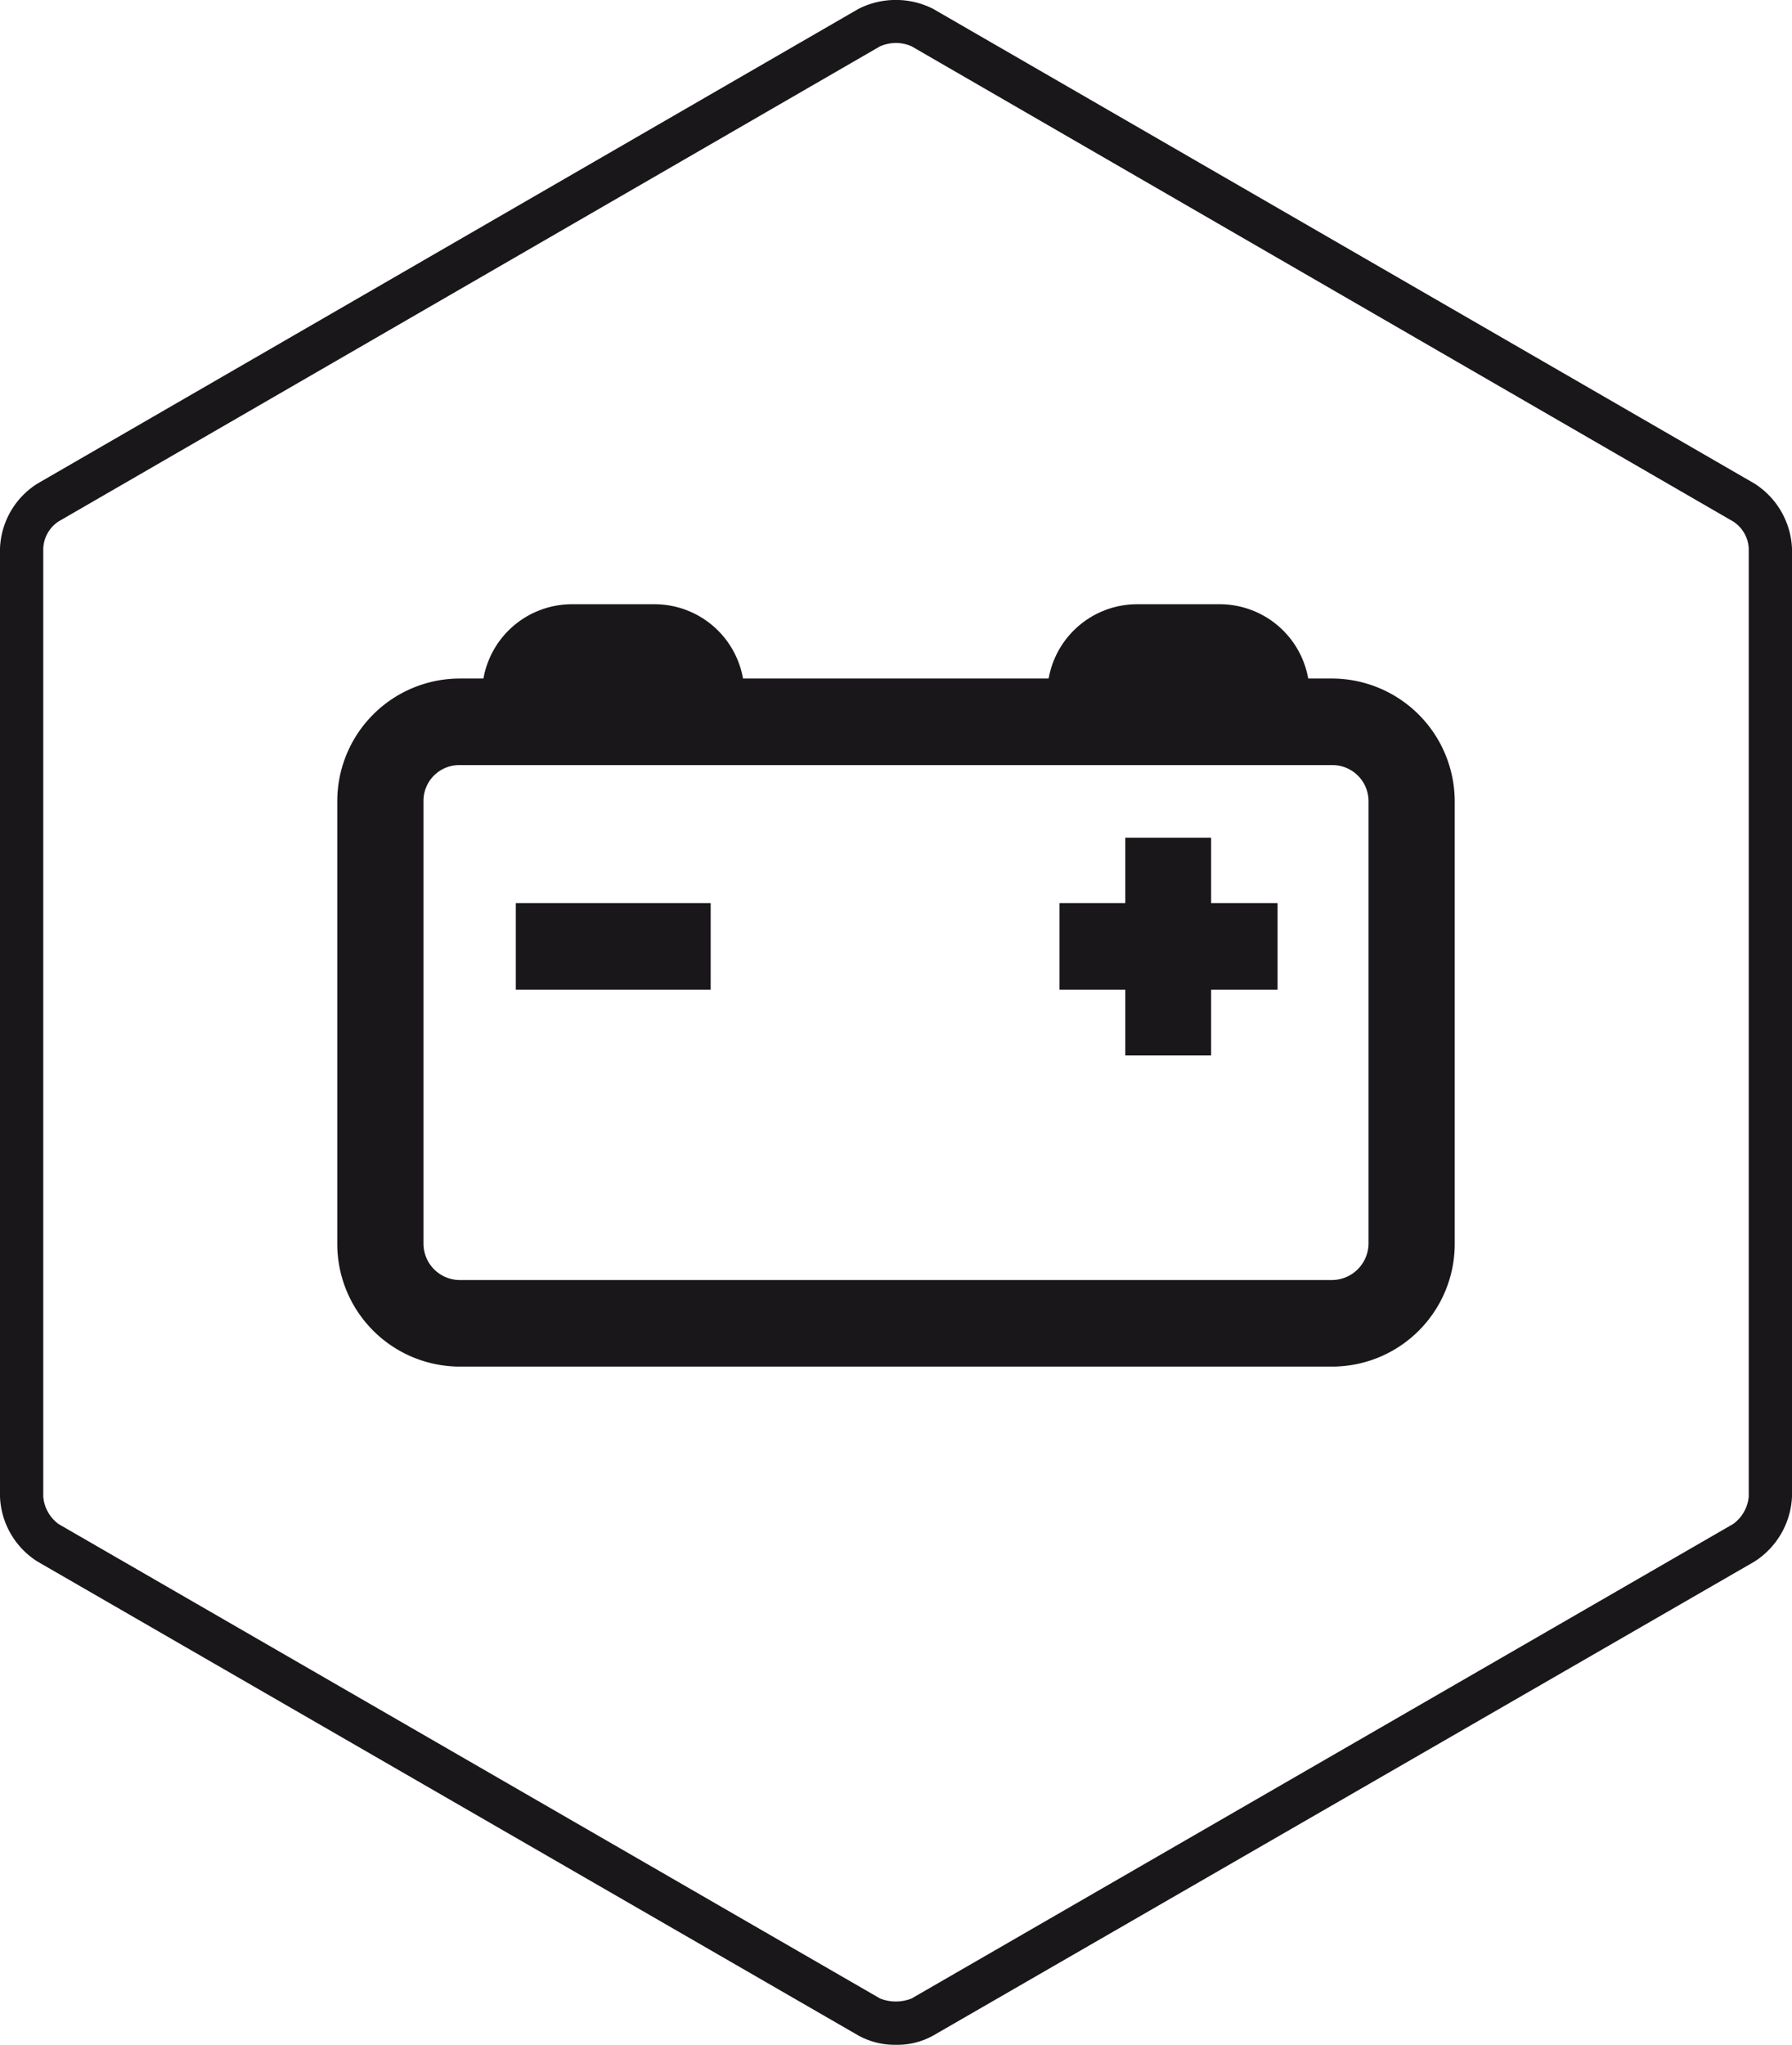 <svg xmlns="http://www.w3.org/2000/svg" viewBox="0 0 52.6 60"><defs><style>.cls-1{fill:#1a171b;}</style></defs><g id="Livello_2" data-name="Livello 2"><g id="Layer_1" data-name="Layer 1"><path class="cls-1" d="M26.3,60a2.21,2.21,0,0,1-1.1-.27L1.1,45.82A2.36,2.36,0,0,1,0,43.92V16.09a2.35,2.35,0,0,1,1.1-1.9L25.2.26a2.42,2.42,0,0,1,2.19,0L51.5,14.19a2.38,2.38,0,0,1,1.1,1.9V43.92a2.39,2.39,0,0,1-1.1,1.9L27.39,59.73A2.15,2.15,0,0,1,26.3,60m0-58.74a1.21,1.21,0,0,0-.47.1L1.72,15.3a1,1,0,0,0-.45.79V43.92a1.11,1.11,0,0,0,.45.8L25.83,58.64a1.25,1.25,0,0,0,.93,0L50.87,44.72a1.12,1.12,0,0,0,.46-.8V16.09a1,1,0,0,0-.46-.79L26.76,1.36a1.16,1.16,0,0,0-.46-.1"/><path class="cls-1" d="M39.1,40.1H13.5a3.6,3.6,0,0,1-3.6-3.59v-13a3.6,3.6,0,0,1,3.6-3.6H39.1a3.61,3.61,0,0,1,3.6,3.6v13a3.6,3.6,0,0,1-3.6,3.59M13.5,22.45a1.05,1.05,0,0,0-1.07,1.05v13a1.07,1.07,0,0,0,1.07,1.06H39.1a1.08,1.08,0,0,0,1.07-1.06v-13a1.06,1.06,0,0,0-1.07-1.05Z"/><rect class="cls-1" x="15.14" y="26.5" width="5.72" height="2.54"/><rect class="cls-1" x="31.1" y="26.5" width="6.4" height="2.54"/><rect class="cls-1" x="33.03" y="24.58" width="2.52" height="6.39"/><path class="cls-1" d="M21.85,20.37H19.32c0-.06,0-.09-.1-.09H16.78c-.06,0-.1,0-.1.09H14.15a2.64,2.64,0,0,1,2.63-2.64h2.44a2.64,2.64,0,0,1,2.63,2.64"/><path class="cls-1" d="M38.44,20.37H35.91c0-.06,0-.09-.1-.09H33.37a.09.09,0,0,0-.1.09H30.74a2.64,2.64,0,0,1,2.63-2.64h2.44a2.64,2.64,0,0,1,2.63,2.64"/></g></g></svg>